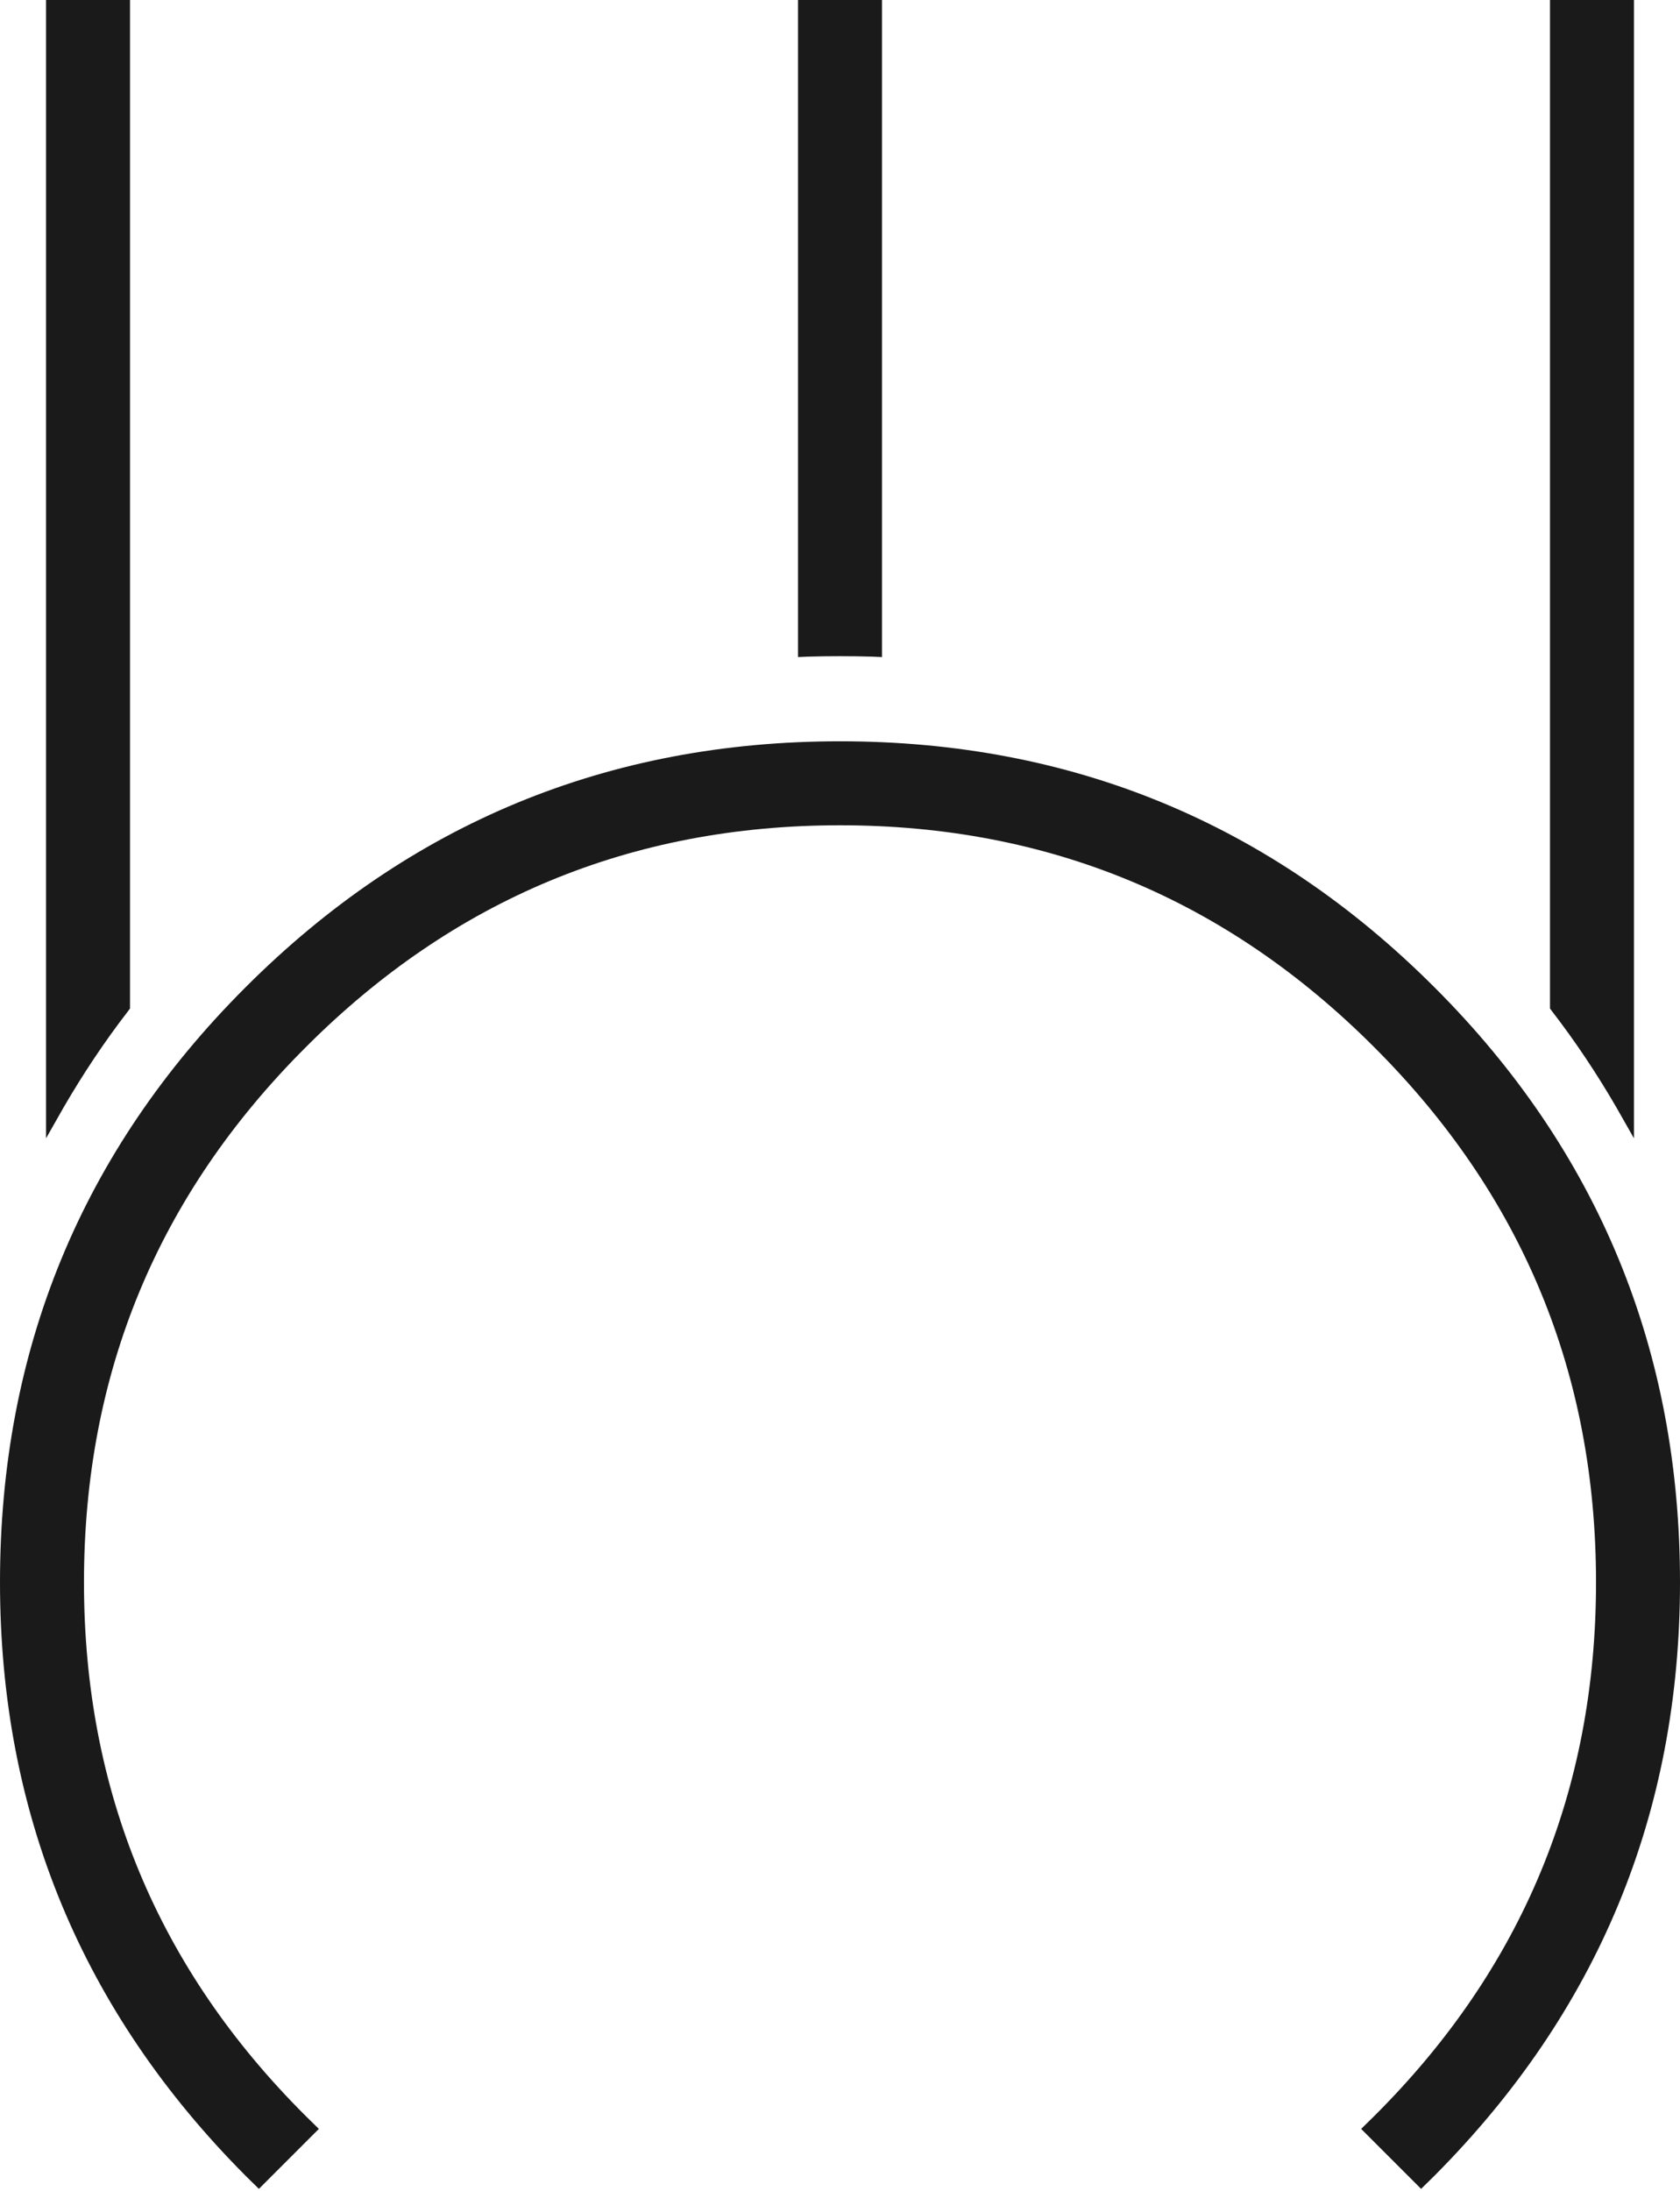<svg xmlns="http://www.w3.org/2000/svg" fill="none" viewBox="0 0 227 296" height="296" width="227">
<path fill="#1A1A1A" d="M6.22 153.791V0H17.567V136.255L17.294 136.619C14.108 140.745 11.226 145.083 8.617 149.574L6.22 153.791Z"></path>
<path fill="#1A1A1A" d="M209.433 136.255V0H220.78V153.791L218.383 149.574C215.774 145.083 212.892 140.745 209.706 136.619L209.433 136.255Z"></path>
<path fill="#1A1A1A" d="M107.827 88.773V0H119.174V88.773L117.839 88.713C116.403 88.672 114.956 88.652 113.5 88.652C112.064 88.652 110.618 88.672 109.162 88.713L107.827 88.773Z"></path>
<path fill="#1A1A1A" d="M33.191 293.959C11.135 271.811 0 245.052 0 213.772C0 182.431 11.013 155.52 33.191 133.372C55.339 111.224 82.19 100.15 113.5 100.15C144.81 100.15 171.661 111.224 193.809 133.372C215.987 155.52 227 182.431 227 213.772C227 245.052 215.865 271.811 193.809 293.959L192.019 295.719L183.918 287.618L185.708 285.858C205.671 265.976 215.653 241.947 215.653 213.772C215.653 185.526 205.671 161.436 185.678 141.473C165.745 121.509 141.716 111.497 113.5 111.497C85.284 111.497 61.255 121.509 41.322 141.473C21.329 161.436 11.347 185.526 11.347 213.772C11.347 241.947 21.329 265.976 41.292 285.858L43.082 287.618L34.981 295.719L33.191 293.959Z"></path>
</svg>
